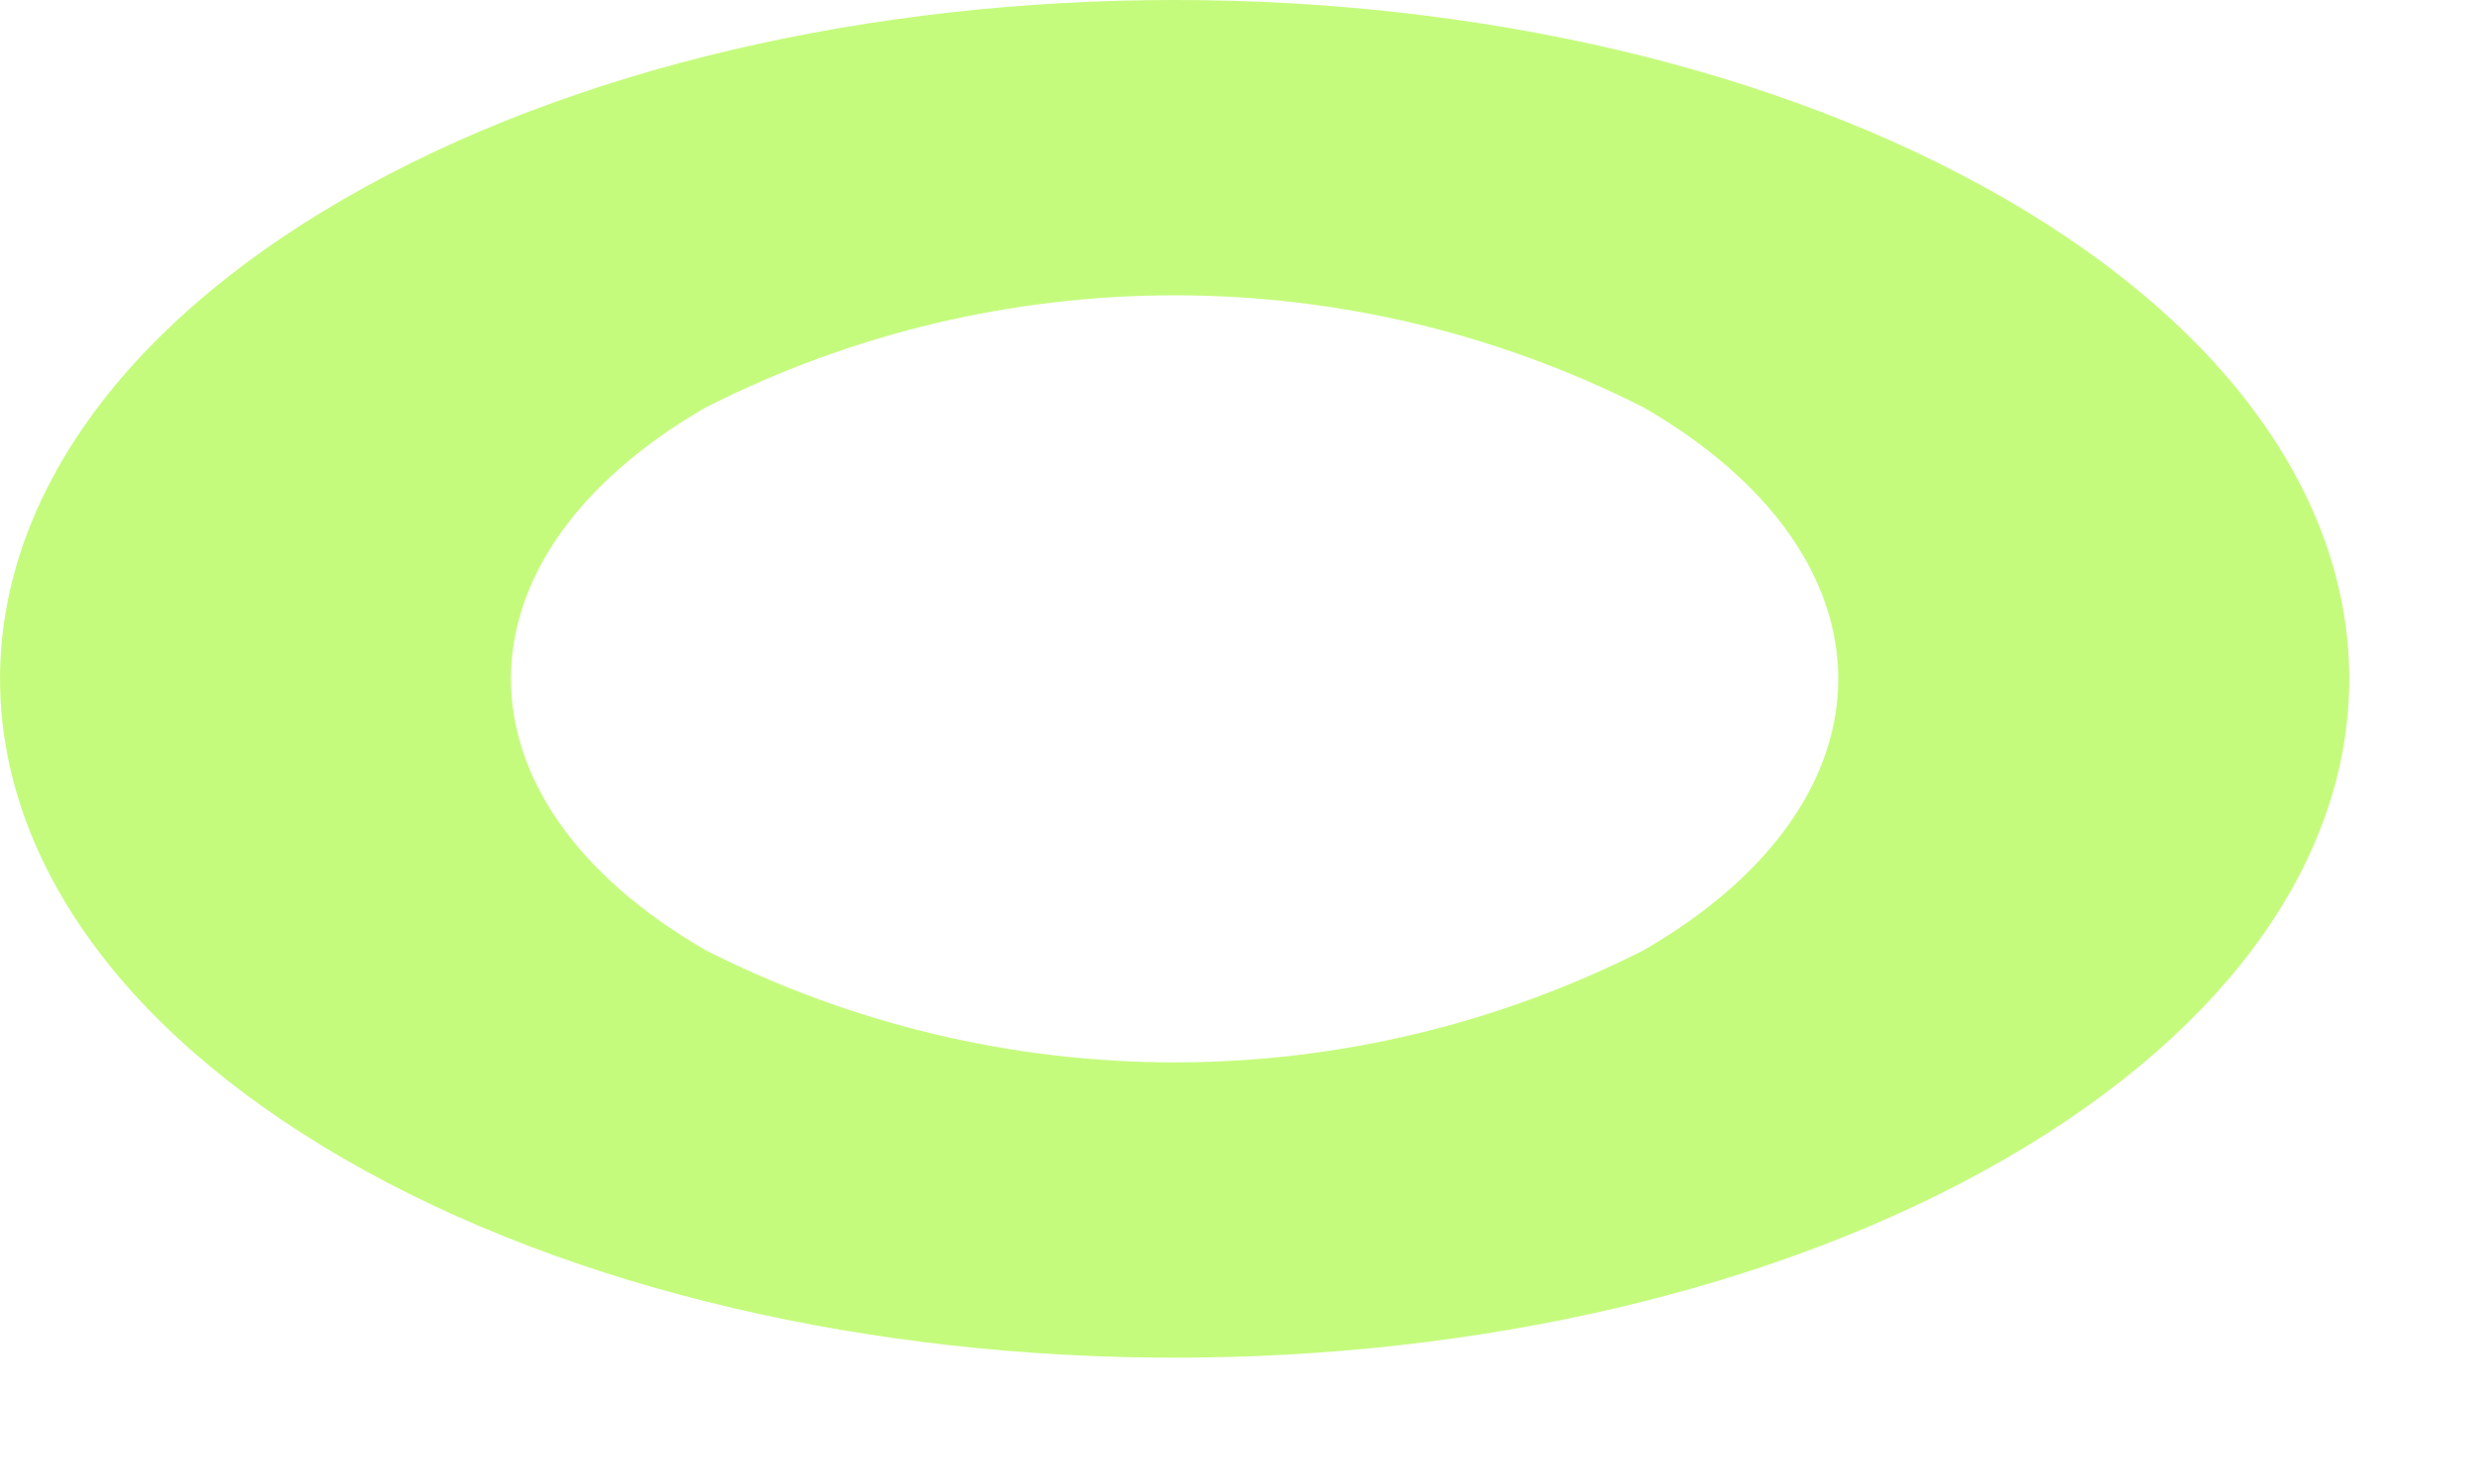 <?xml version="1.0" encoding="utf-8"?>
<svg xmlns="http://www.w3.org/2000/svg" fill="none" height="100%" overflow="visible" preserveAspectRatio="none" style="display: block;" viewBox="0 0 15 9" width="100%">
<path d="M2.086 1.206C-0.695 2.814 -0.695 5.42 2.086 7.028C4.867 8.636 9.376 8.636 12.158 7.028C14.939 5.421 14.939 2.814 12.158 1.206C9.376 -0.402 4.867 -0.402 2.086 1.206ZM9.967 5.762C9.085 6.209 8.11 6.443 7.122 6.443C6.133 6.443 5.158 6.209 4.277 5.762C2.705 4.853 2.705 3.381 4.277 2.472C5.158 2.024 6.133 1.791 7.122 1.791C8.11 1.791 9.085 2.024 9.967 2.472C11.538 3.381 11.538 4.853 9.967 5.762Z" fill="#C5FB7D" id="Vector"/>
</svg>